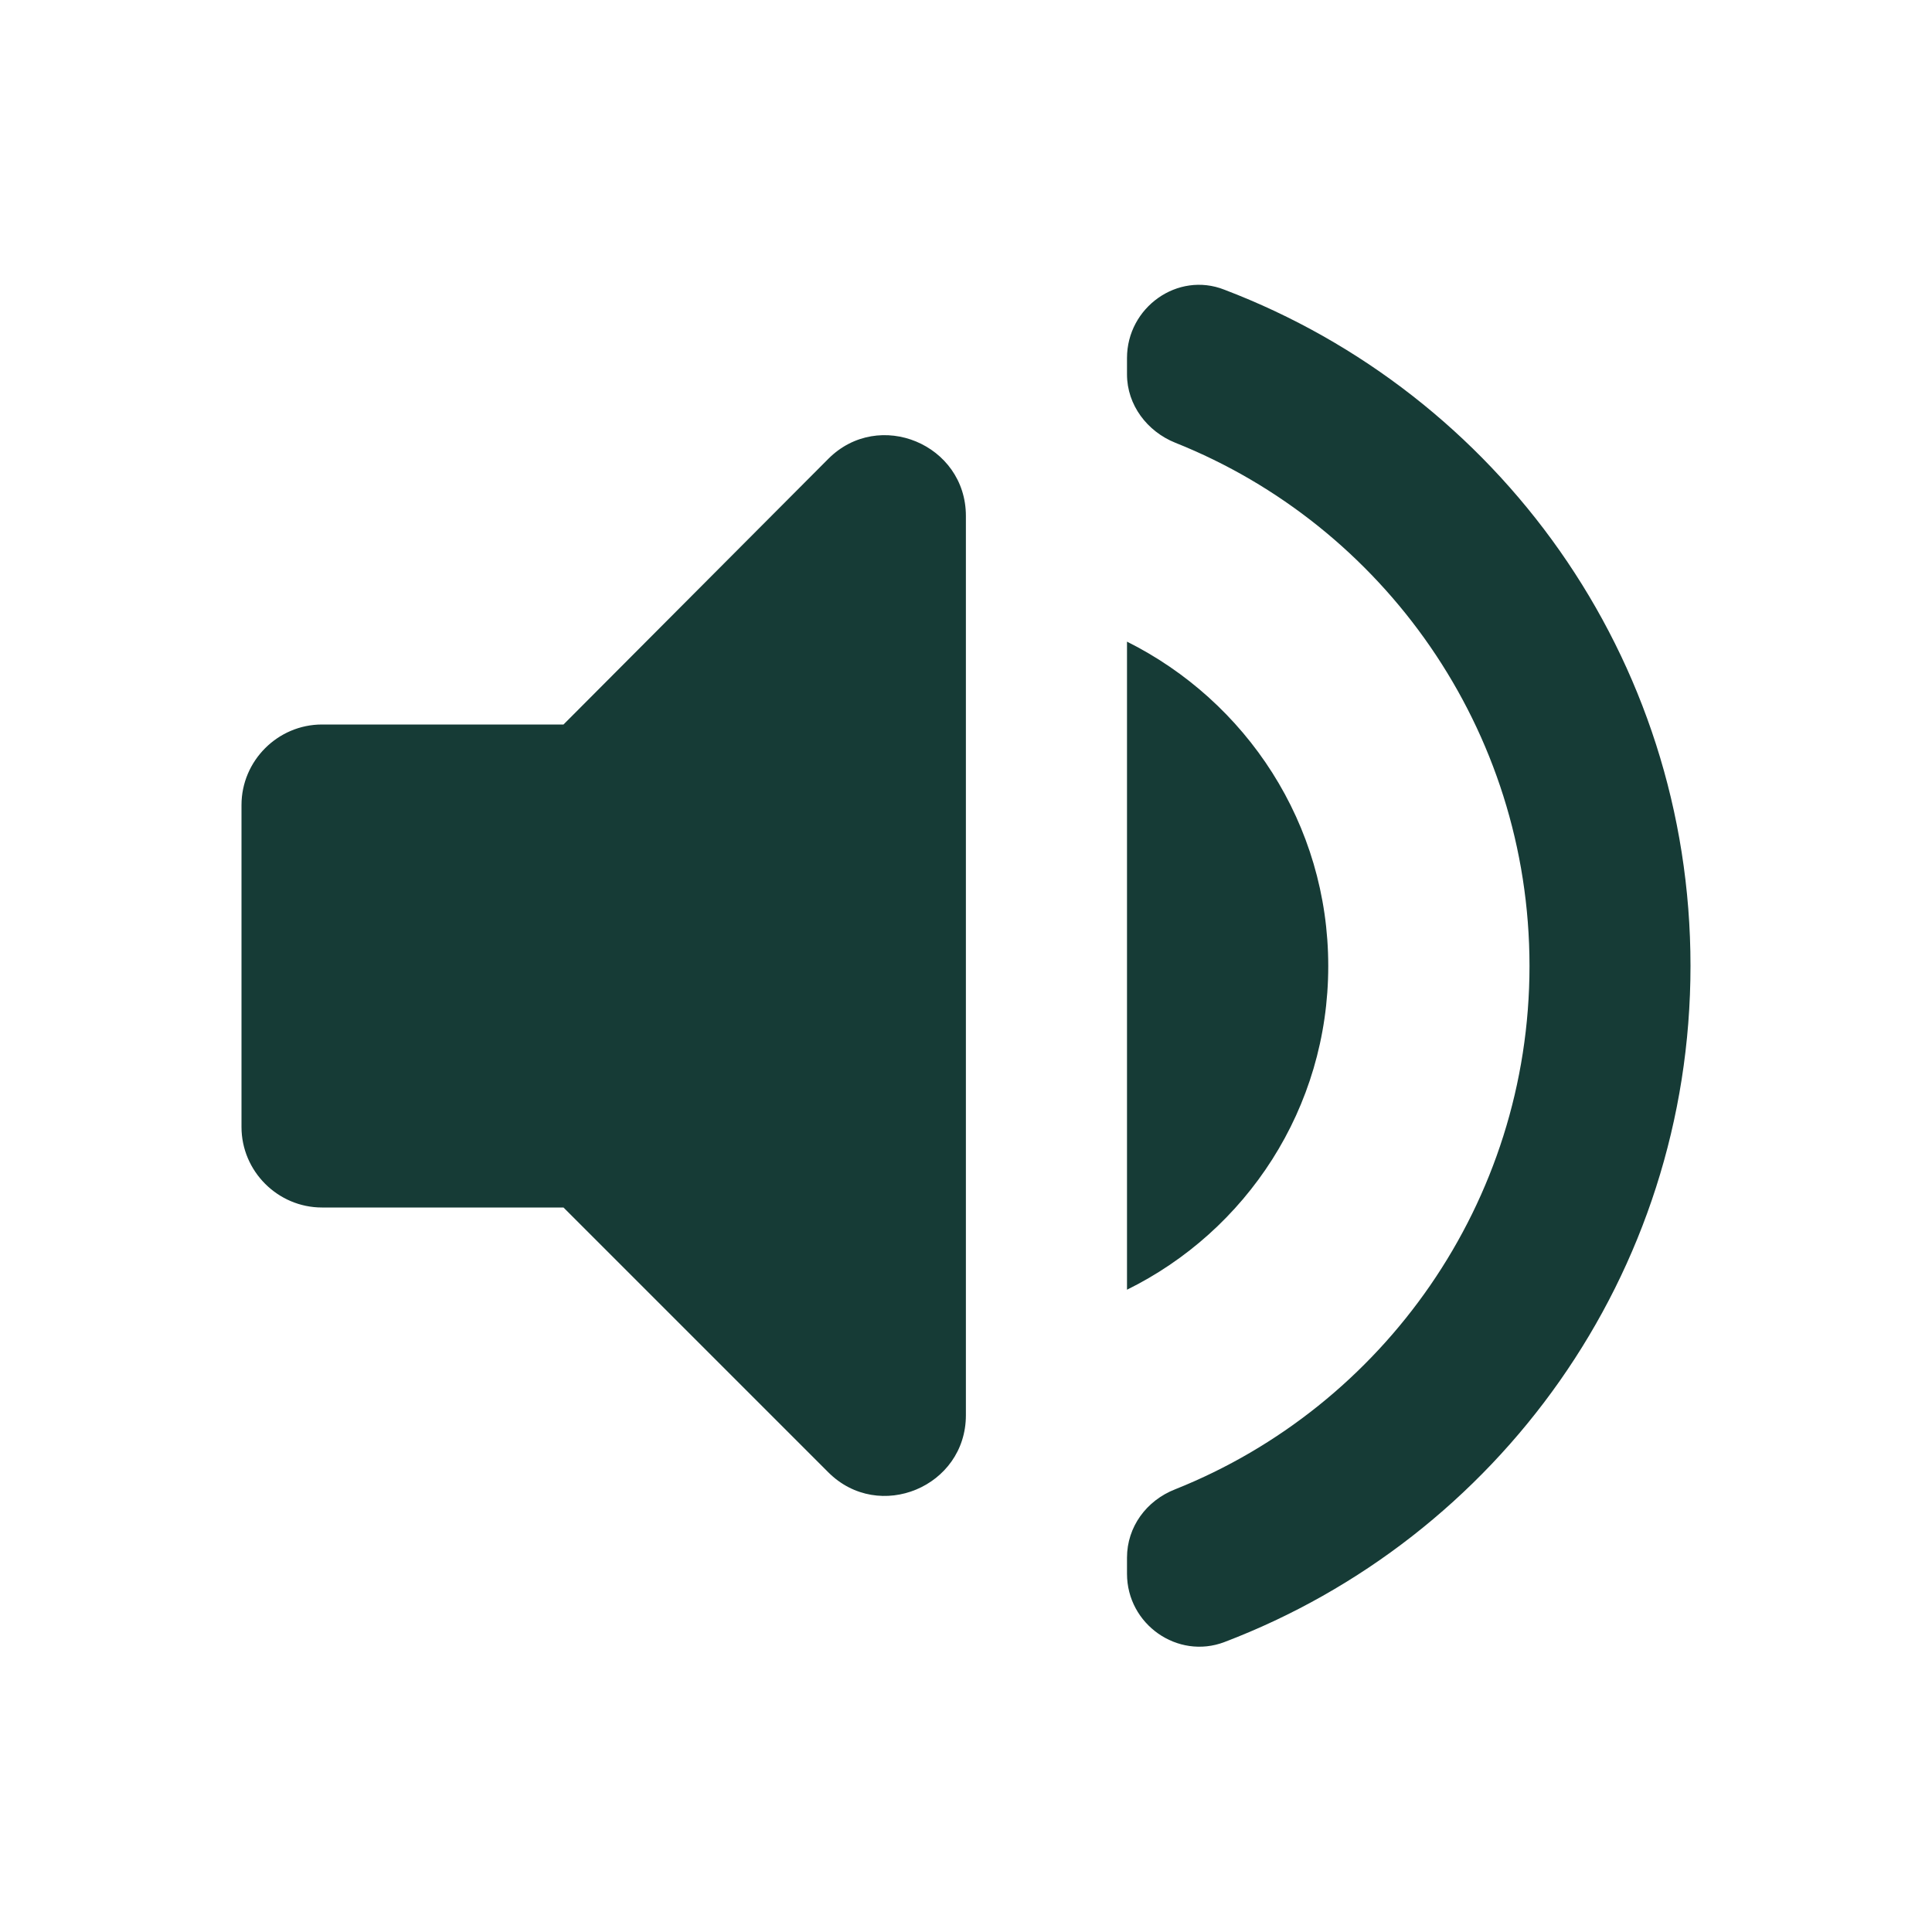 <svg fill="none" height="18" viewBox="0 0 18 18" width="18" xmlns="http://www.w3.org/2000/svg"><path d="m2.25 7.5v3c0 .412.338.75.75.75h2.25l2.467 2.467c.472.472 1.282.135 1.282-.532v-8.378c0-.667-.81-1.005-1.282-.532l-2.467 2.475h-2.25c-.412 0-.75.338-.75.75zm10.125 1.5c0-1.327-.765-2.467-1.875-3.022v6.038c1.11-.547 1.875-1.688 1.875-3.015zm-1.875-5.662v.15c0 .285.188.532.45.637 1.935.772 3.3 2.67 3.3 4.875 0 2.205-1.365 4.103-3.3 4.875-.27.105-.45.352-.45.637v.15c0 .472.472.802.907.637 2.542-.968 4.343-3.42 4.343-6.3 0-2.88-1.8-5.332-4.343-6.3-.435-.172-.907.165-.907.637z" fill="#163b36"/></svg>